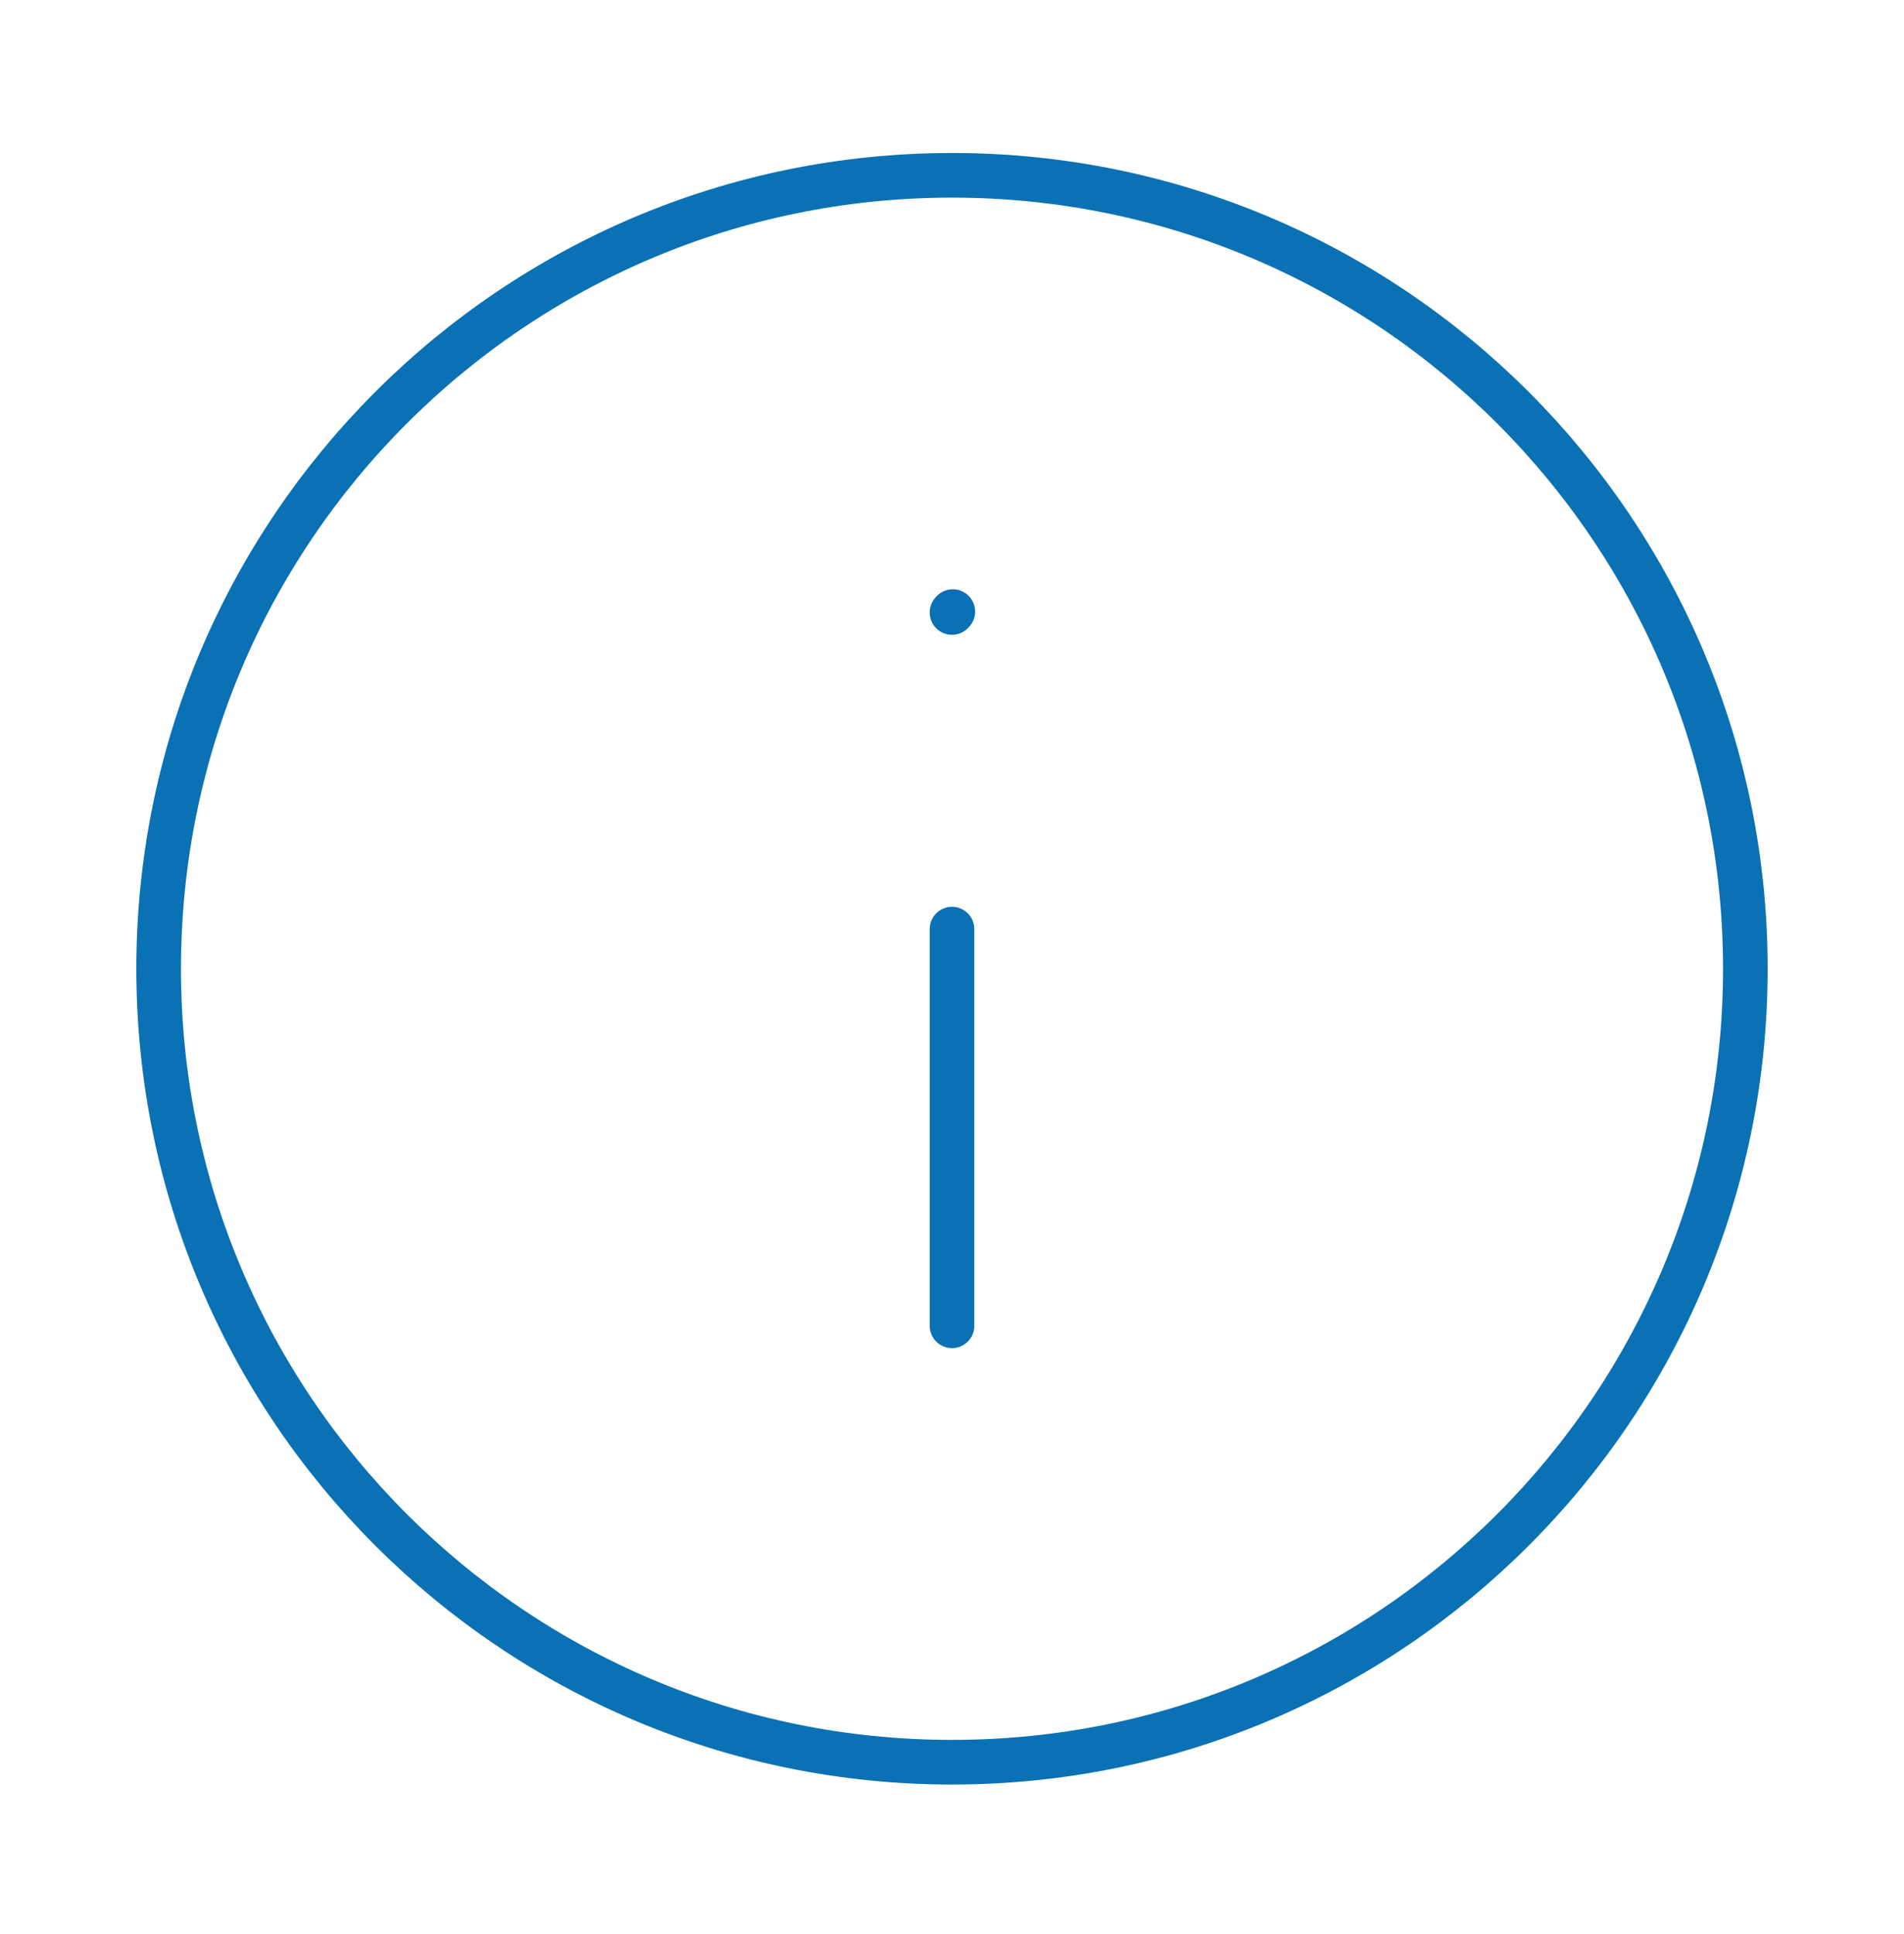<svg width="64" height="65" viewBox="0 0 64 65" fill="none" xmlns="http://www.w3.org/2000/svg">
<path d="M32 31.225V44.558" stroke="#0A71B4" stroke-width="1.5" stroke-linecap="round" stroke-linejoin="round"/>
<path d="M32 20.585L32.027 20.555" stroke="#0A71B4" stroke-width="1.5" stroke-linecap="round" stroke-linejoin="round"/>
<path d="M32 59.225C46.728 59.225 58.667 47.286 58.667 32.559C58.667 17.831 46.728 5.892 32 5.892C17.272 5.892 5.333 17.831 5.333 32.559C5.333 47.286 17.272 59.225 32 59.225Z" stroke="#0A71B4" stroke-width="1.5" stroke-linecap="round" stroke-linejoin="round"/>
</svg>
